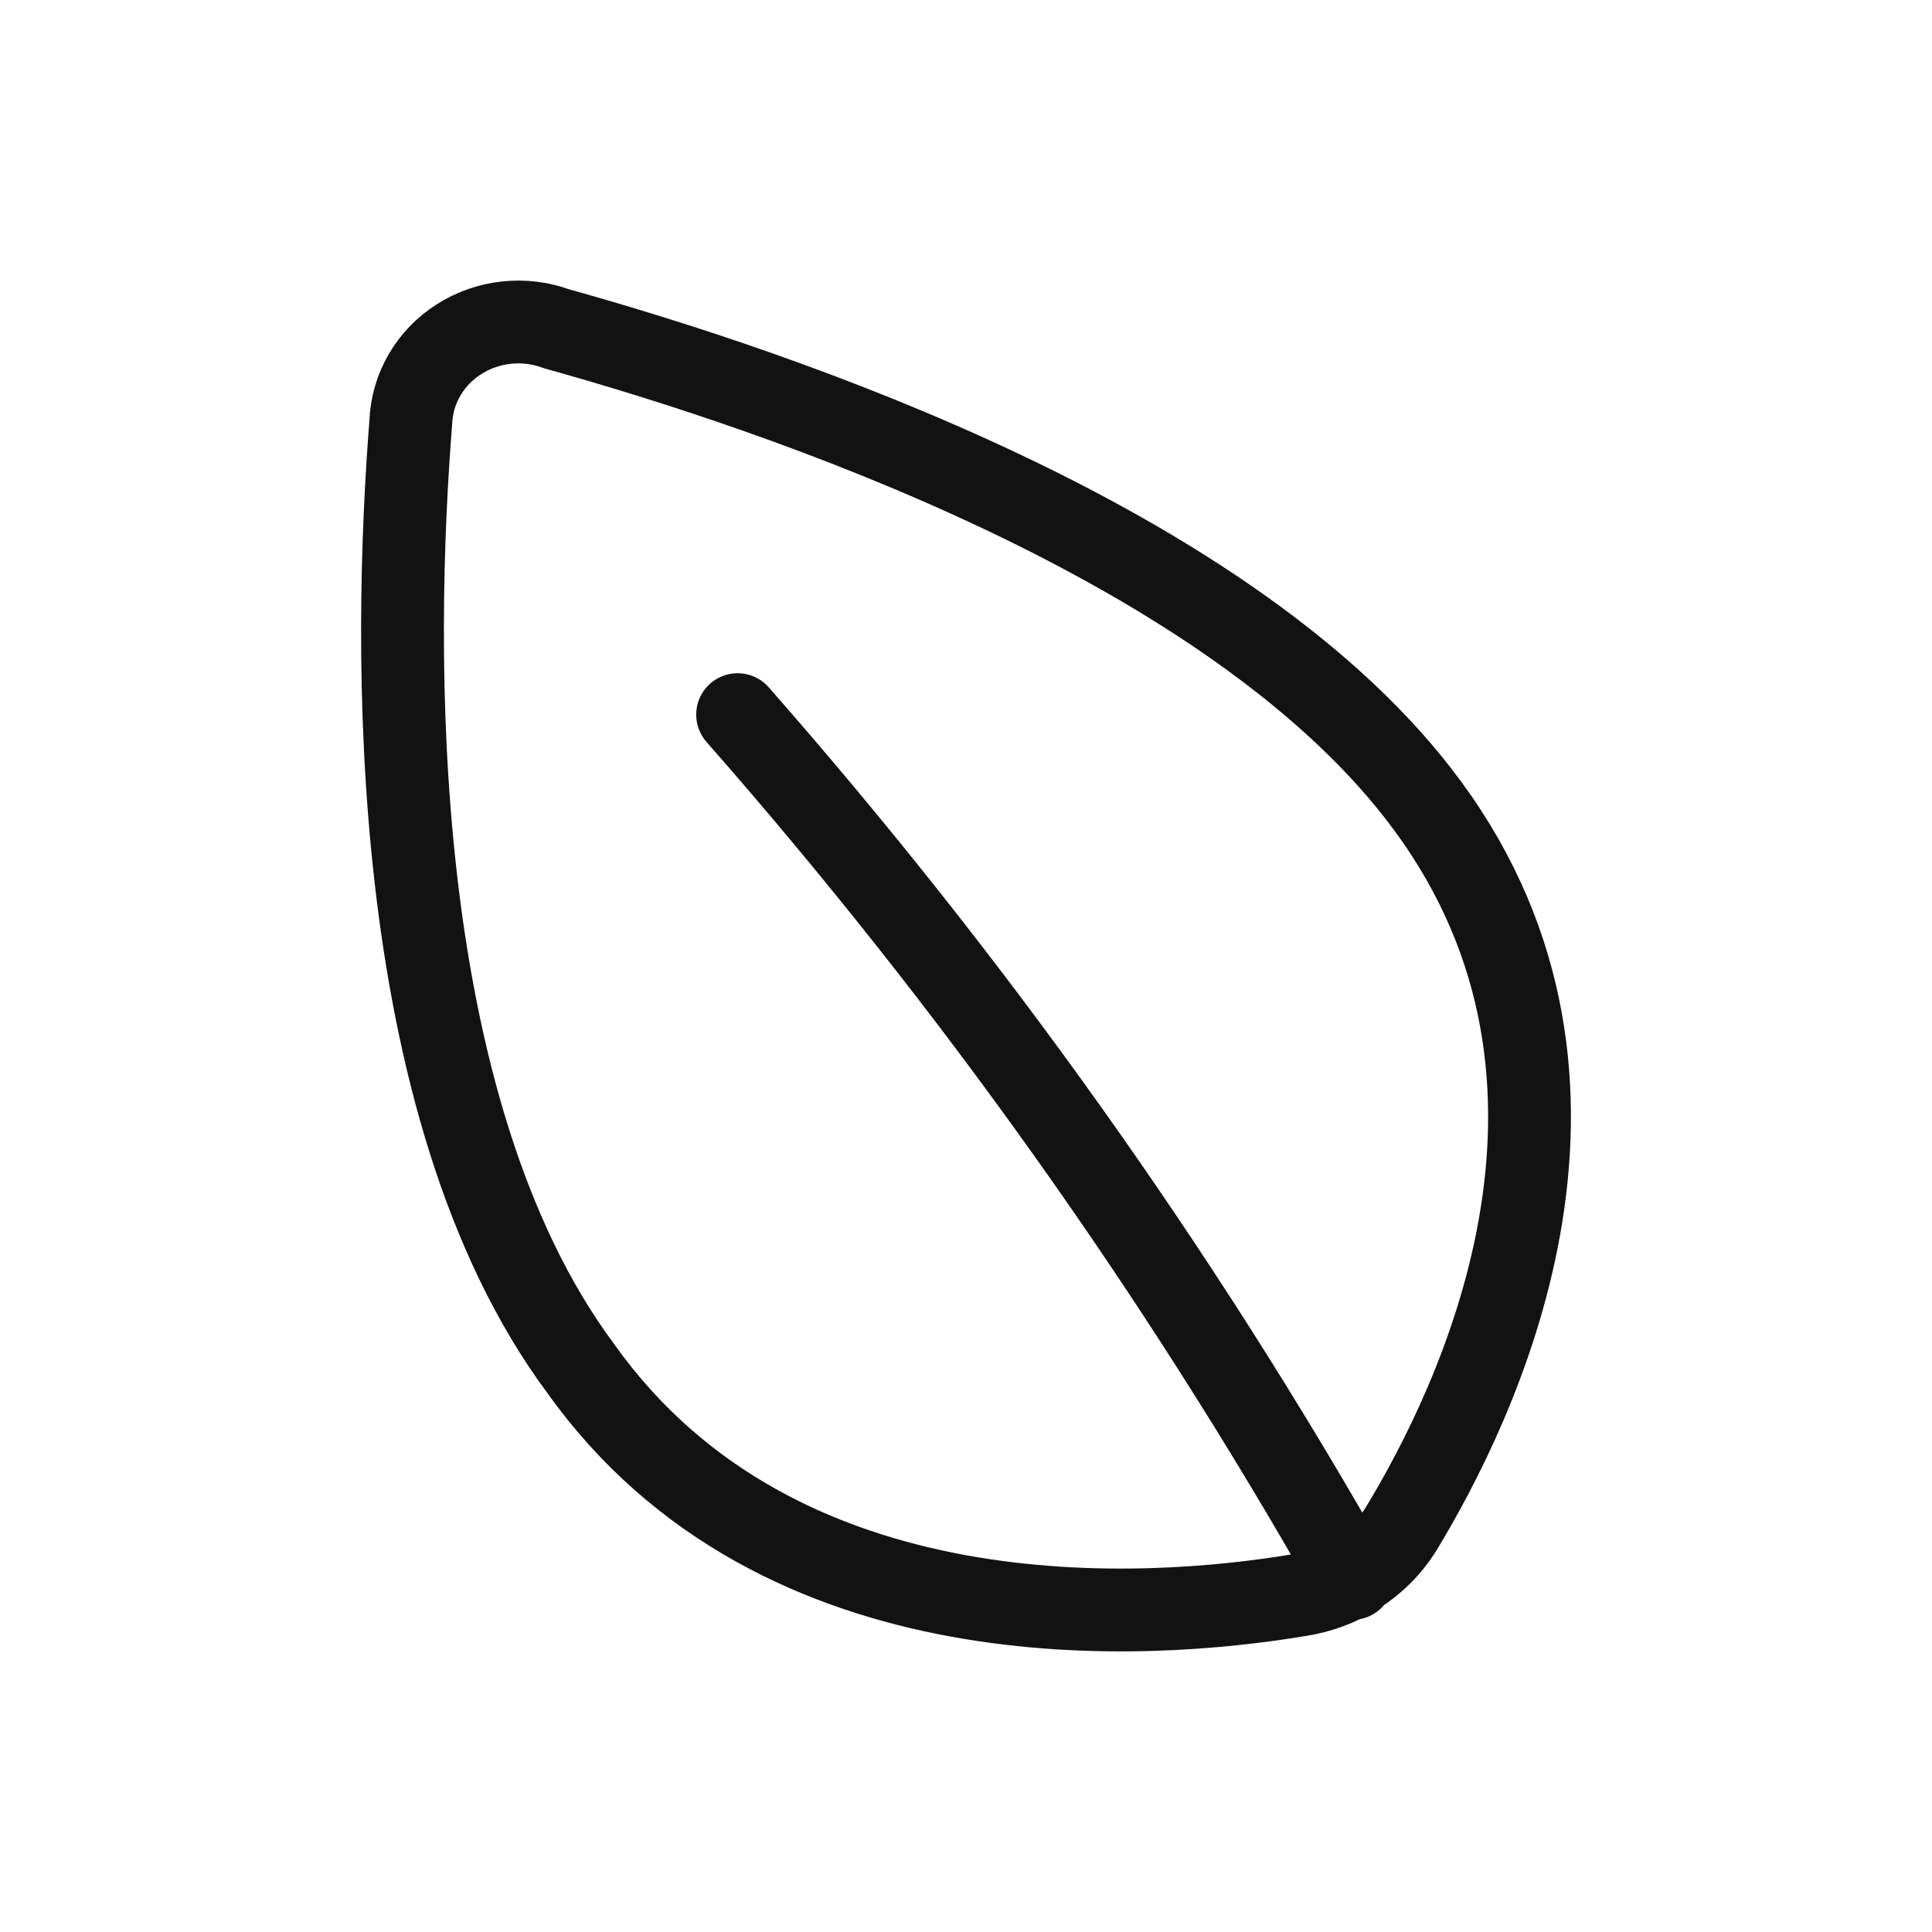 <svg xmlns="http://www.w3.org/2000/svg" fill="none" viewBox="0 0 28 28" height="28" width="28">
<path stroke-linejoin="round" stroke-linecap="round" stroke-width="1.2" stroke="#121212" d="M10.69 10.357C14.091 14.227 17.076 18.422 19.599 22.876M20.698 11.69C23.668 15.734 21.396 20.366 20.297 22.173C20.136 22.426 19.919 22.642 19.663 22.805C19.407 22.969 19.116 23.076 18.812 23.12C16.659 23.478 11.299 23.88 8.418 19.836C5.582 16.021 5.701 9.31 5.954 6.112C5.964 5.873 6.032 5.641 6.153 5.433C6.274 5.225 6.445 5.048 6.651 4.917C6.857 4.785 7.092 4.703 7.337 4.676C7.583 4.649 7.831 4.679 8.062 4.764C11.254 5.653 17.906 7.876 20.698 11.69Z"></path>
</svg>
